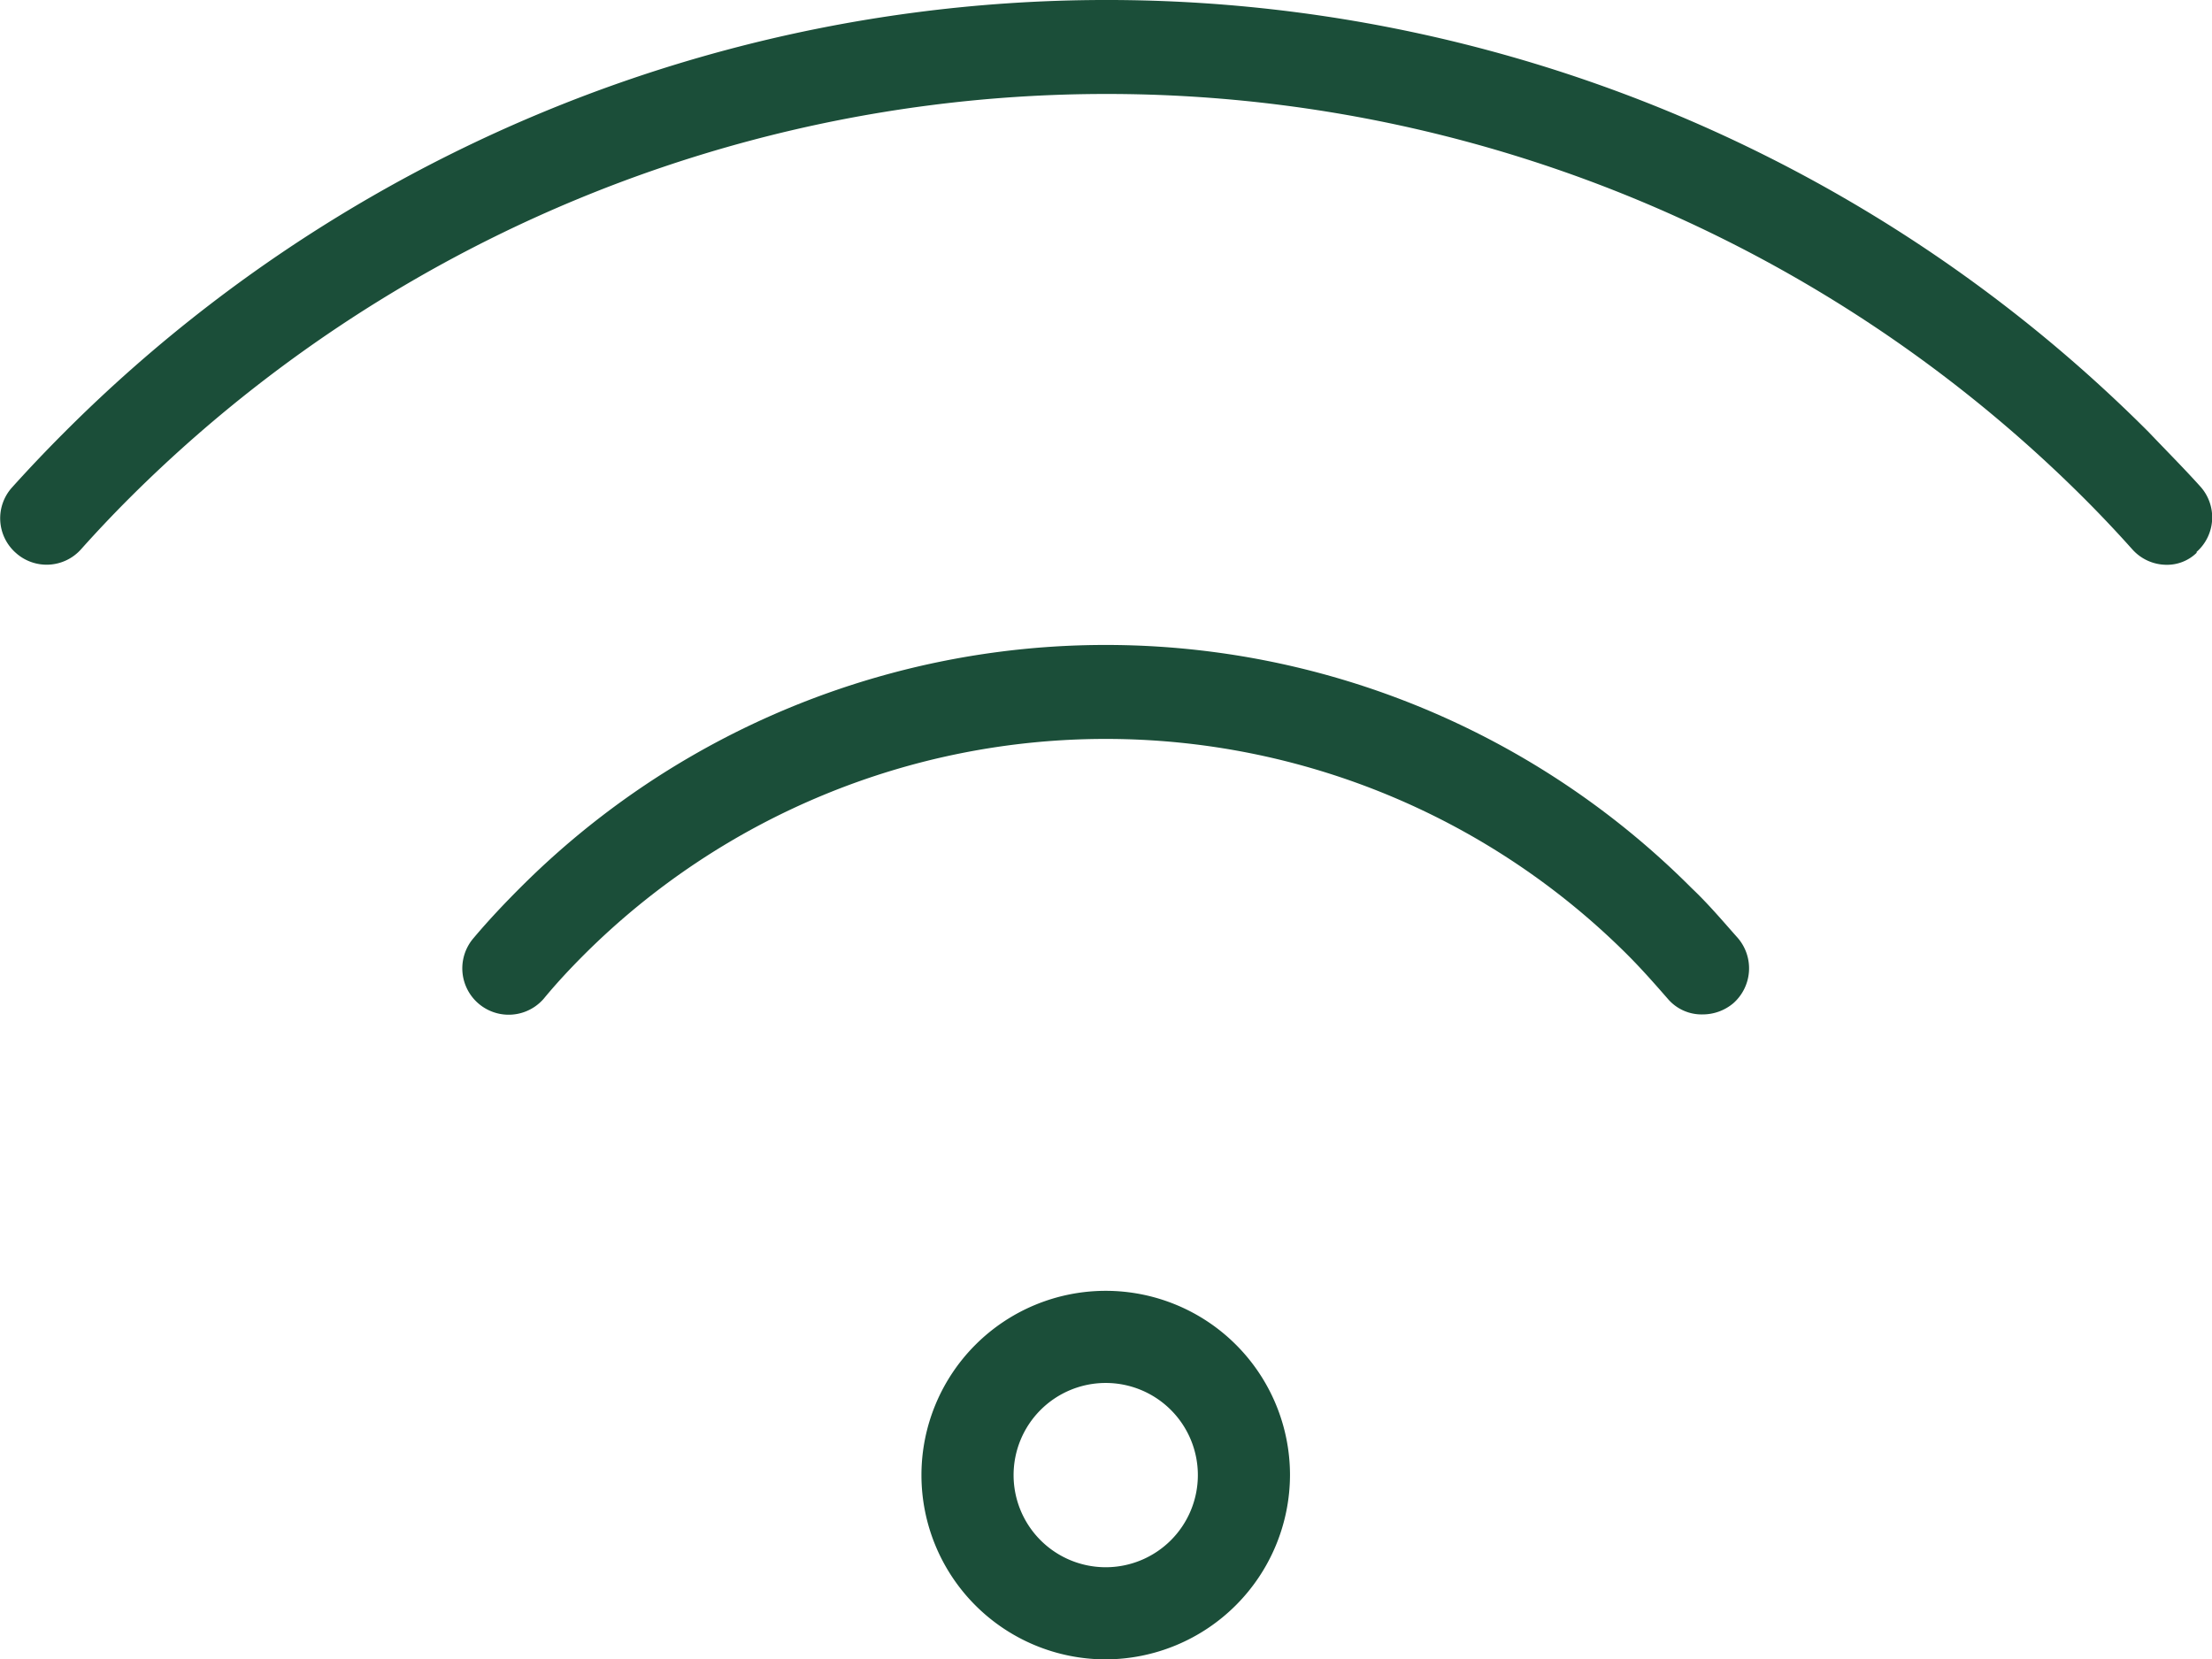 <svg xmlns="http://www.w3.org/2000/svg" width="24.008" height="18.01" viewBox="0 0 24.008 18.01">
  <path id="wifi_1_" data-name="wifi (1)" d="M12,21a2,2,0,1,1,2-2A2.006,2.006,0,0,1,12,21Zm0-3a1,1,0,1,0,1,1A1,1,0,0,0,12,18Zm6.81-4.12a.505.505,0,0,0,.05-.71c-.16-.18-.32-.37-.5-.54a8.981,8.981,0,0,0-12.72,0c-.17.17-.34.35-.5.54a.5.5,0,1,0,.76.66c.14-.17.29-.33.44-.48a8.015,8.015,0,0,1,11.32,0c.16.16.3.32.44.48a.482.482,0,0,0,.38.17.516.516,0,0,0,.33-.12Zm5.03-4.9a.5.5,0,0,0,.04-.71c-.18-.2-.37-.39-.56-.59A15.982,15.982,0,0,0,.69,7.69c-.19.19-.38.39-.56.59a.5.5,0,0,0,.04.71.5.5,0,0,0,.71-.04c.17-.19.34-.37.52-.55a15.016,15.016,0,0,1,21.22,0c.18.18.35.36.52.55a.5.5,0,0,0,.37.17.46.46,0,0,0,.33-.13Z" transform="translate(0.001 -2.99)" fill="#1b4e39"/>
</svg>
